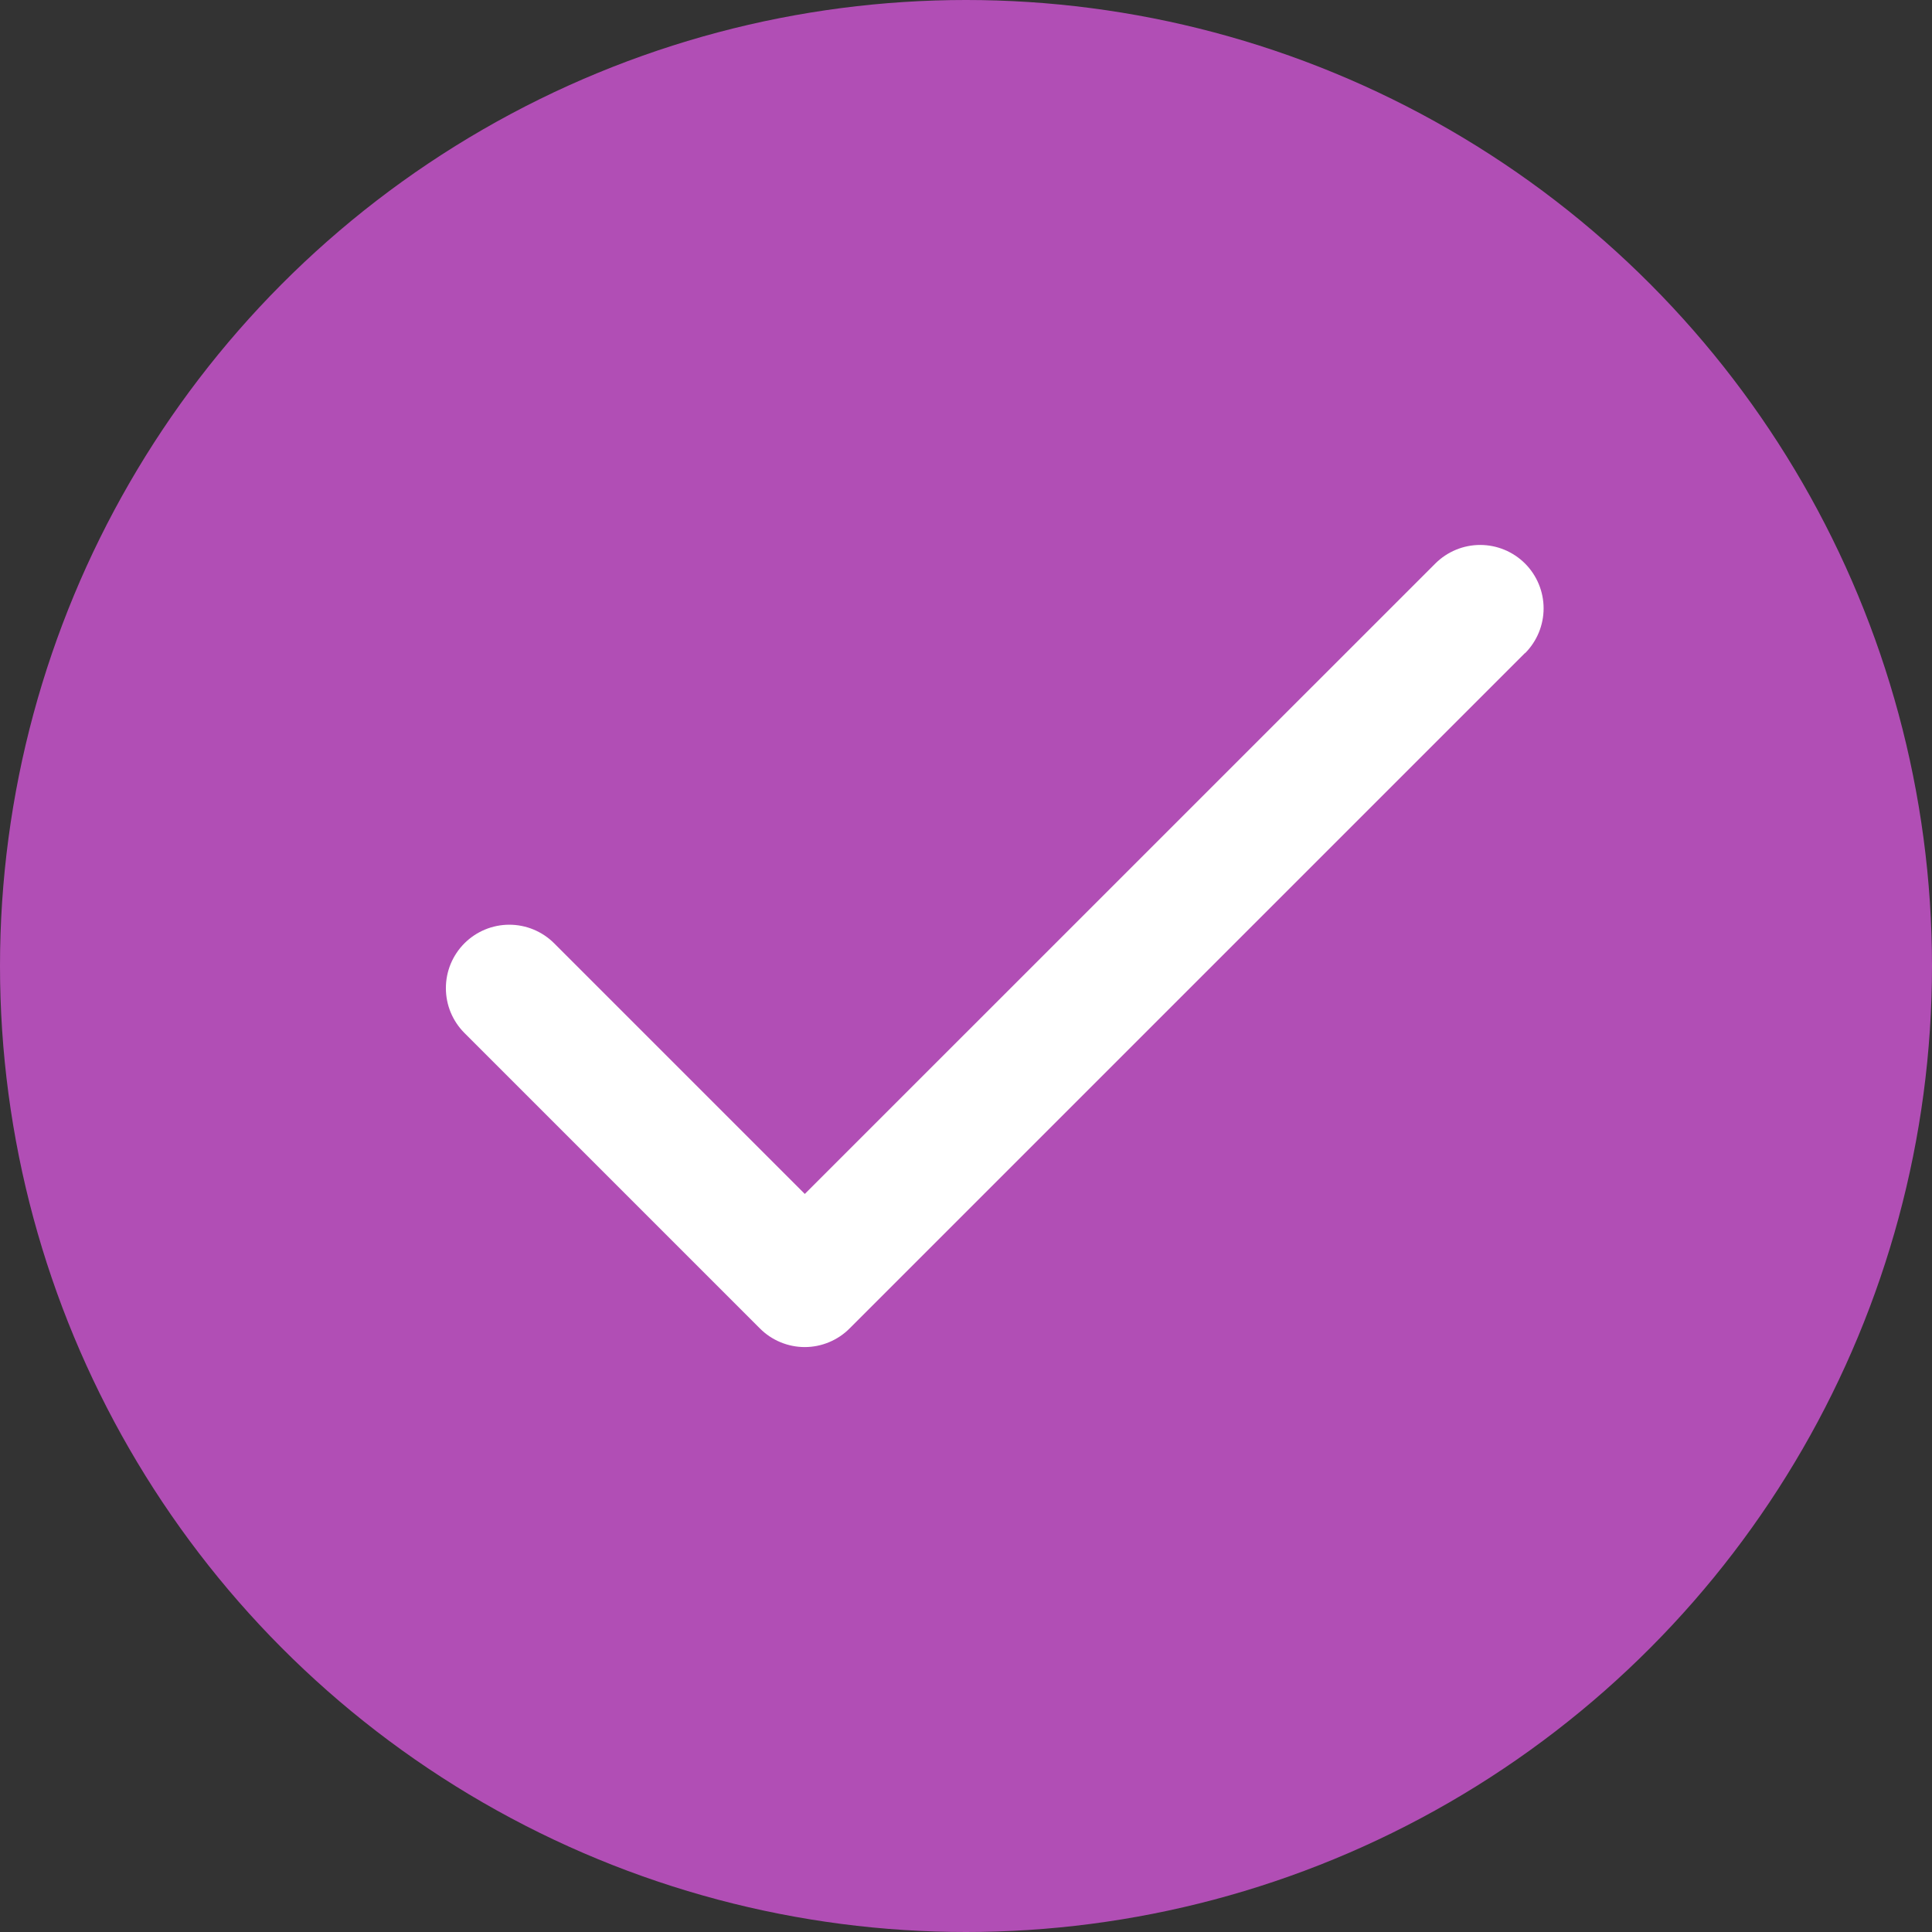 <svg width="62" height="62" viewBox="0 0 62 62" fill="none" xmlns="http://www.w3.org/2000/svg">
<rect x="0" y="0" width="62" height="62" fill="#333333" stroke="none"/>
<circle cx="31" cy="31" r="31" fill="#B14EB5"/>
<path d="M48.936 20.959L27.264 42.631C27.076 42.821 26.851 42.971 26.604 43.073C26.357 43.176 26.093 43.229 25.825 43.229C25.558 43.229 25.293 43.176 25.046 43.073C24.799 42.971 24.575 42.821 24.386 42.631L14.905 33.15C14.716 32.961 14.566 32.736 14.463 32.489C14.361 32.242 14.309 31.978 14.309 31.71C14.309 31.443 14.361 31.179 14.463 30.932C14.566 30.685 14.716 30.46 14.905 30.271C15.094 30.082 15.318 29.933 15.565 29.83C15.812 29.728 16.077 29.675 16.344 29.675C16.611 29.675 16.876 29.728 17.123 29.83C17.37 29.933 17.594 30.082 17.783 30.271L25.827 38.315L46.061 18.084C46.443 17.703 46.961 17.488 47.5 17.488C48.04 17.488 48.558 17.703 48.94 18.084C49.321 18.466 49.536 18.984 49.536 19.523C49.536 20.063 49.321 20.581 48.94 20.963L48.936 20.959Z" fill="white"/>
</svg>
